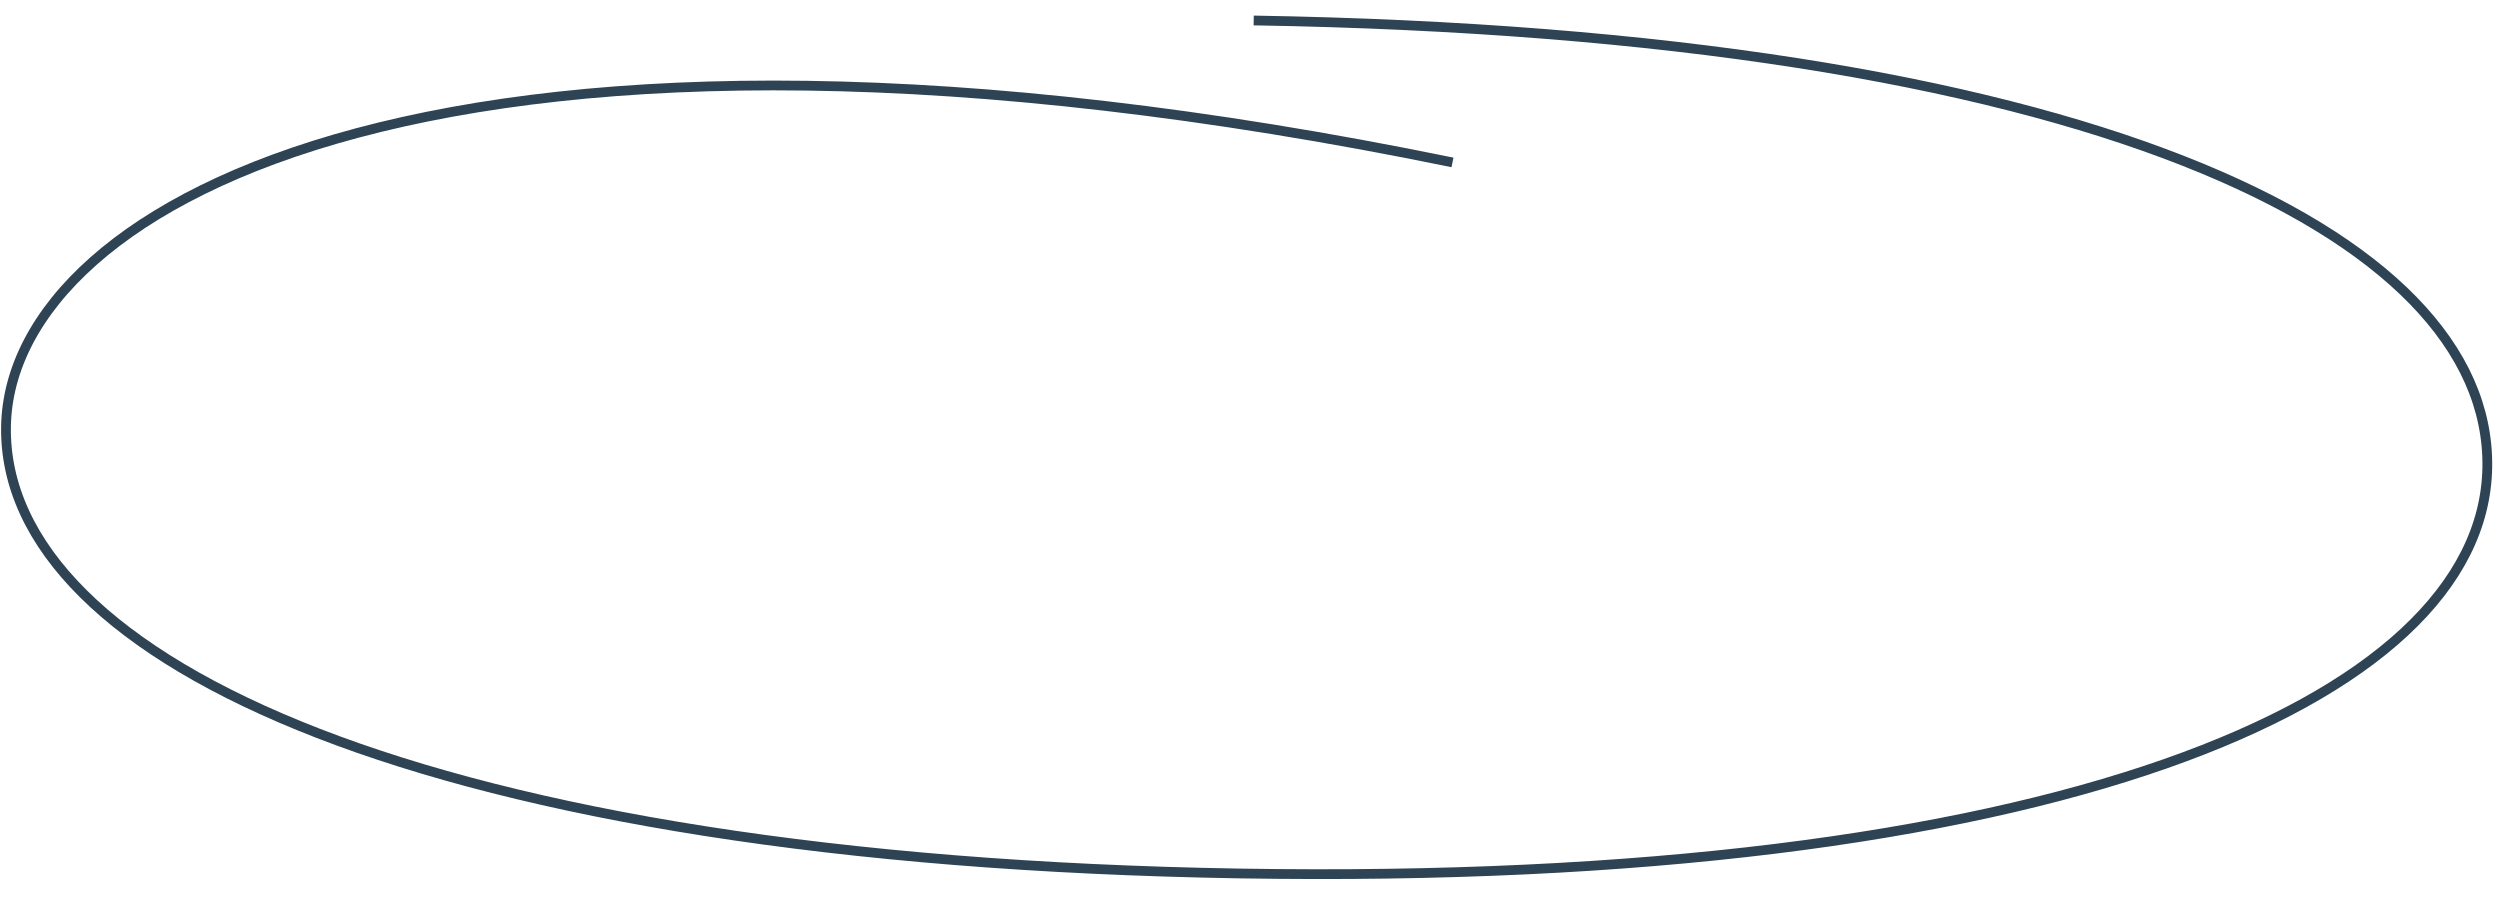<?xml version="1.0" encoding="UTF-8"?> <svg xmlns="http://www.w3.org/2000/svg" width="256" height="92" viewBox="0 0 256 92" fill="none"><path d="M128.378 2.097C213.351 3.5 255.097 23.749 254.698 47.869C254.3 71.989 209.738 90.812 126.935 89.444C44.133 88.076 0.217 67.792 0.615 43.672C0.998 20.486 46.779 -4.275 148.736 16.631" stroke="#2E4354"></path></svg> 